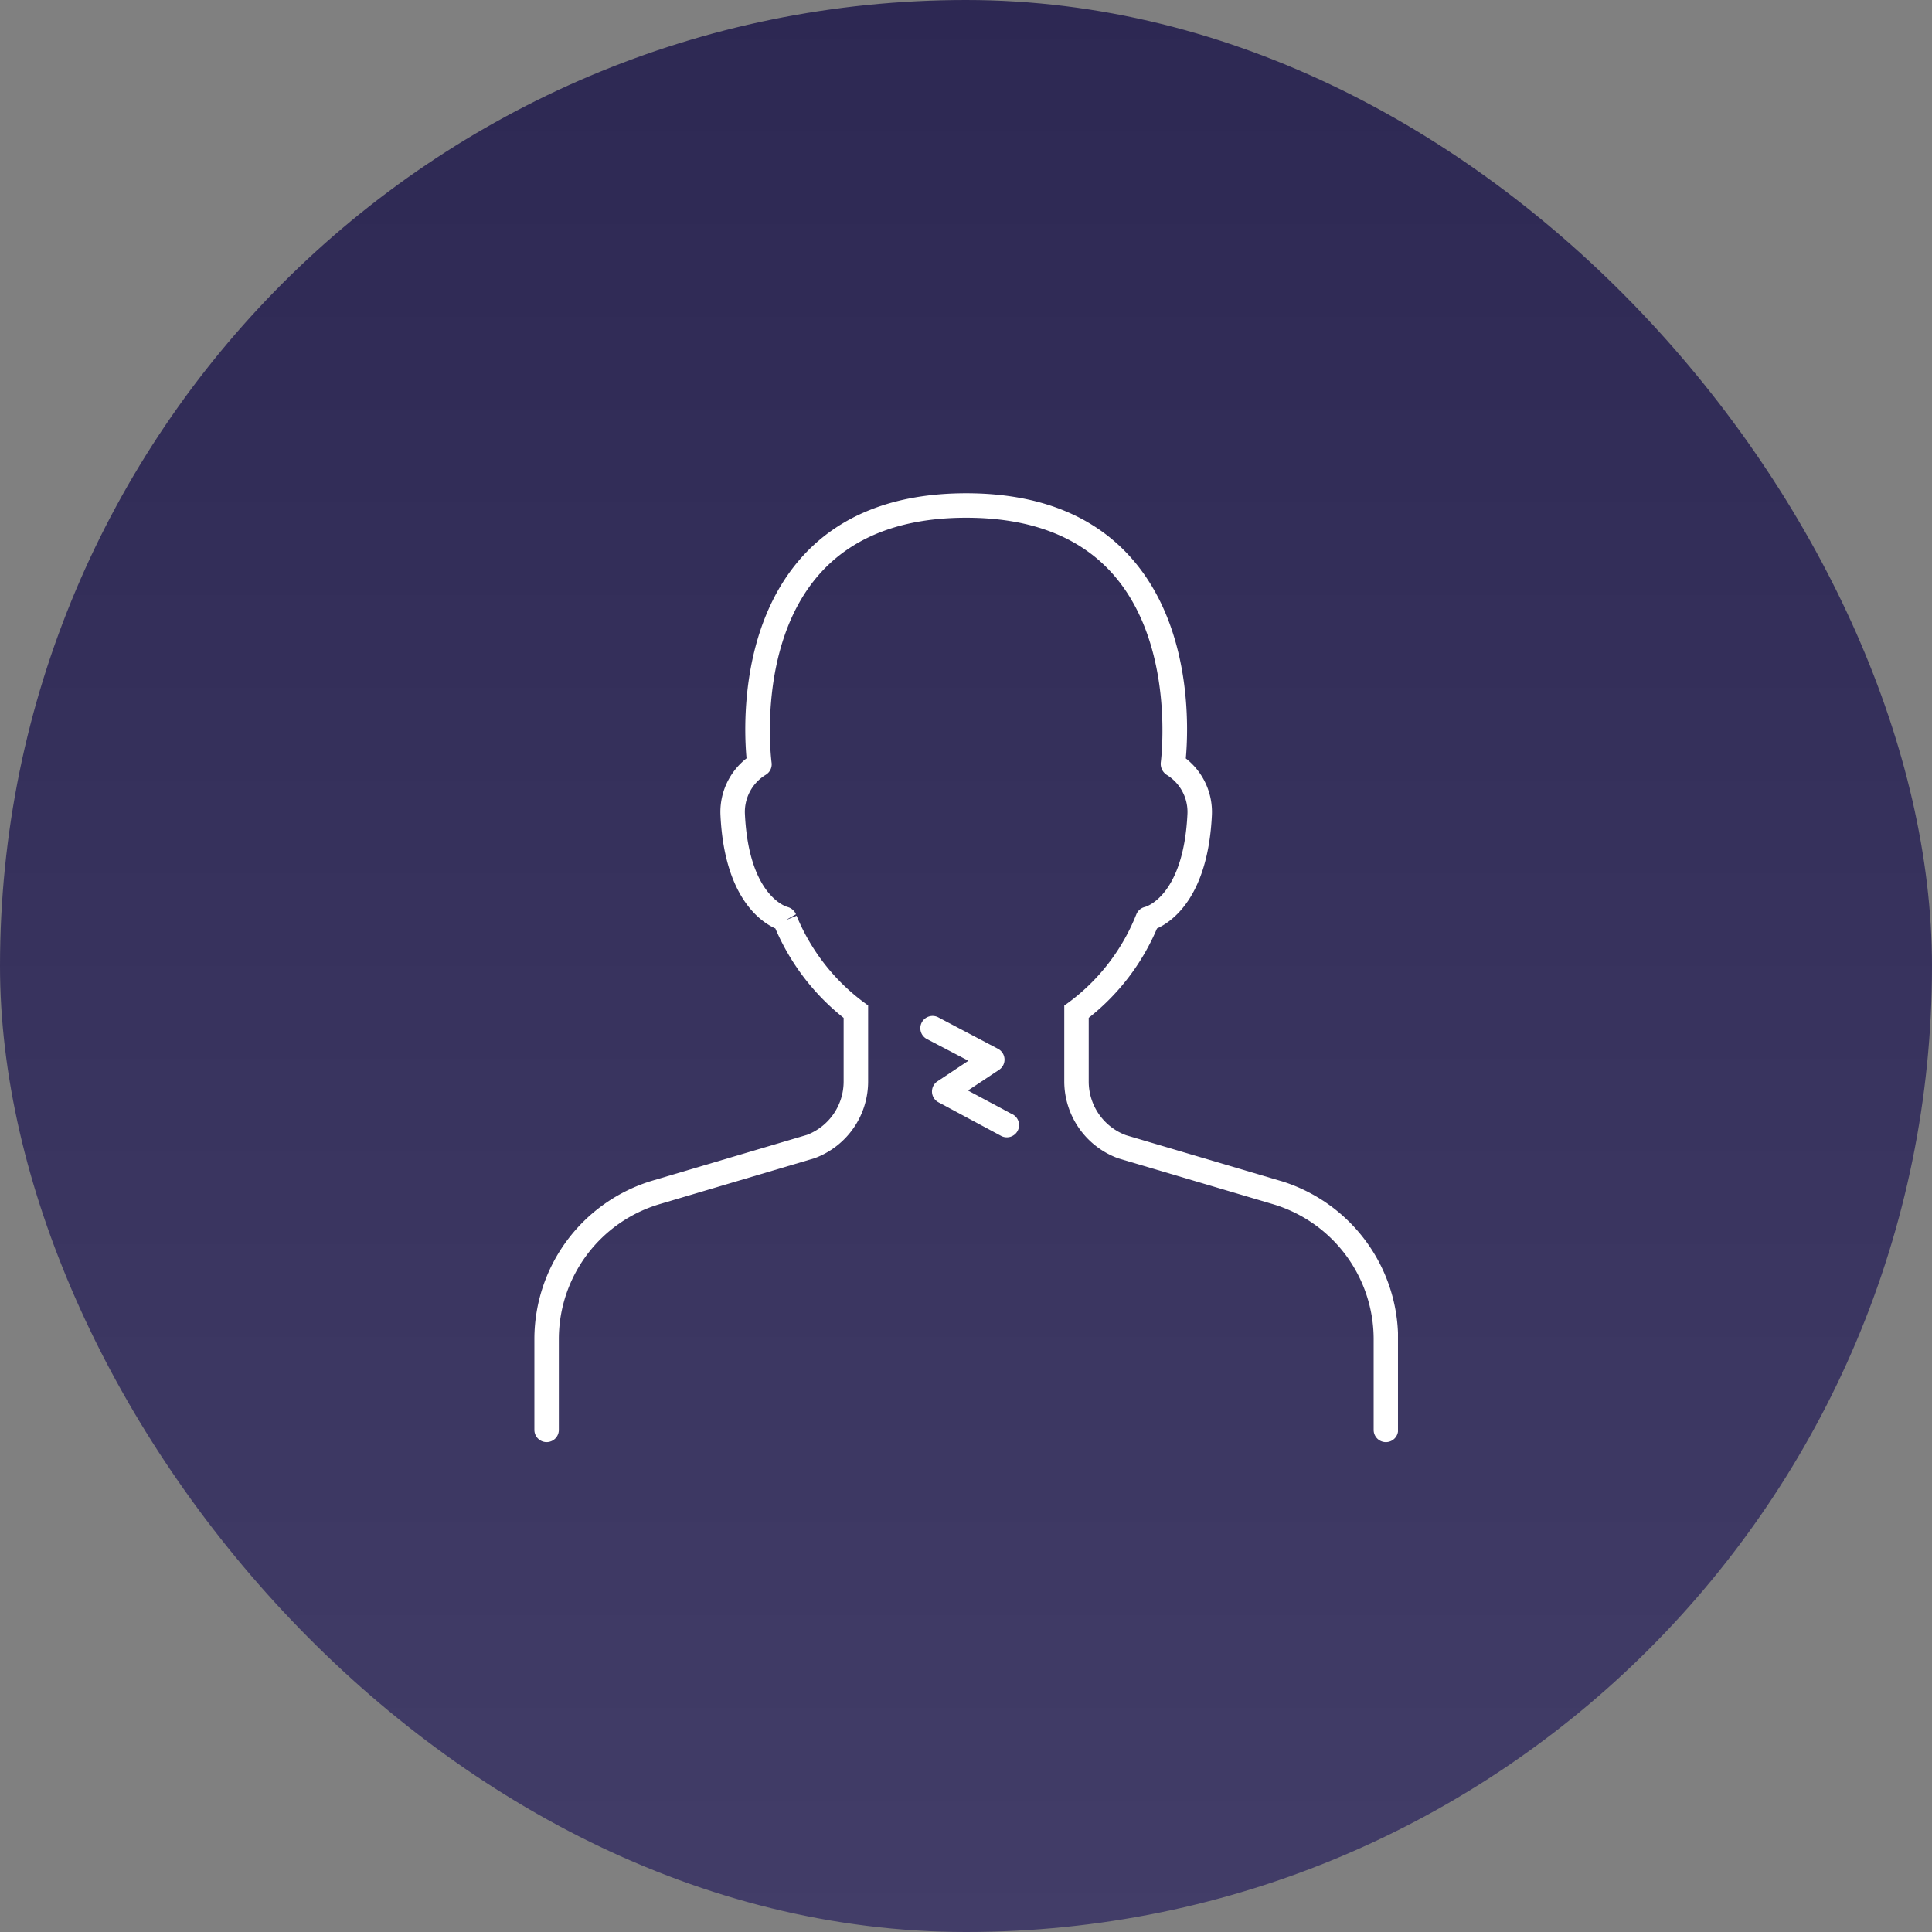 <svg xmlns="http://www.w3.org/2000/svg" xmlns:xlink="http://www.w3.org/1999/xlink" width="89" height="89" viewBox="0 0 89 89">
  <rect x="0" y="0" width="89" height="89" fill="#808080" stroke="none"/>
  <defs>
    <linearGradient id="linear-gradient" x1="0.5" x2="0.5" y2="1" gradientUnits="objectBoundingBox">
      <stop offset="0" stop-color="#2d2853"/>
      <stop offset="1" stop-color="#423d68"/>
    </linearGradient>
    <clipPath id="clip-path">
      <rect id="長方形_4817" data-name="長方形 4817" width="39.783" height="43.71" fill="#fff"/>
    </clipPath>
  </defs>
  <g id="グループ_8035" data-name="グループ 8035" transform="translate(-854 -2781)">
    <rect id="shutterstock_182417234" width="89" height="89" rx="44.5" transform="translate(854 2781)" fill="url(#linear-gradient)"/>
    <g id="グループ_8005" data-name="グループ 8005" transform="translate(878.617 2803.723)">
      <g id="グループ_7969" data-name="グループ 7969" transform="translate(0 0)" clip-path="url(#clip-path)">
        <path id="パス_7140" data-name="パス 7140" d="M34.356,31.672l-7.1-2.1A2.637,2.637,0,0,1,25.536,27.1V24.164a10.41,10.41,0,0,0,3.145-4.116c.695-.313,2.344-1.448,2.528-5.2a3.131,3.131,0,0,0-1.2-2.633c.12-1.316.317-5.986-2.47-9.186C25.79,1.019,23.216,0,19.892,0s-5.9,1.019-7.649,3.029c-2.784,3.2-2.59,7.863-2.47,9.182a3.133,3.133,0,0,0-1.2,2.637c.184,3.752,1.833,4.886,2.528,5.2a10.539,10.539,0,0,0,3.145,4.118V27.1a2.629,2.629,0,0,1-1.689,2.456l-7.13,2.112A7.625,7.625,0,0,0,0,38.94v4.206a.563.563,0,0,0,1.127,0V38.94a6.491,6.491,0,0,1,4.621-6.187l7.165-2.124A3.767,3.767,0,0,0,15.374,27.1V23.593a9.431,9.431,0,0,1-3.295-4.13l-.522.213.494-.281a.586.586,0,0,0-.388-.336c-.073-.02-1.781-.522-1.964-4.267a2,2,0,0,1,.96-1.823.564.564,0,0,0,.268-.561c-.007-.052-.7-5.345,2.165-8.639,1.527-1.753,3.814-2.642,6.8-2.642s5.268.887,6.794,2.638c2.865,3.285,2.176,8.591,2.169,8.644a.606.606,0,0,0,.289.573,2,2,0,0,1,.939,1.811c-.184,3.745-1.892,4.247-1.954,4.264a.564.564,0,0,0-.4.343l-.03.072A9.308,9.308,0,0,1,24.41,23.6v3.51a3.778,3.778,0,0,0,2.5,3.532l7.131,2.112a6.491,6.491,0,0,1,4.621,6.187v4.206a.563.563,0,1,0,1.127,0V38.94a7.625,7.625,0,0,0-5.427-7.268" transform="translate(0 0)" fill="#fff"/>
        <path id="パス_7141" data-name="パス 7141" d="M35.8,47.265l-2.054-1.1,1.434-.952a.564.564,0,0,0-.05-.969L32.38,42.795a.564.564,0,0,0-.524,1l1.912,1-1.426.947a.563.563,0,0,0,.046.966l2.883,1.547a.558.558,0,0,0,.265.067.563.563,0,0,0,.267-1.06" transform="translate(-13.774 -18.653)" fill="#fff"/>
      </g>
    </g>
  </g>
</svg>

